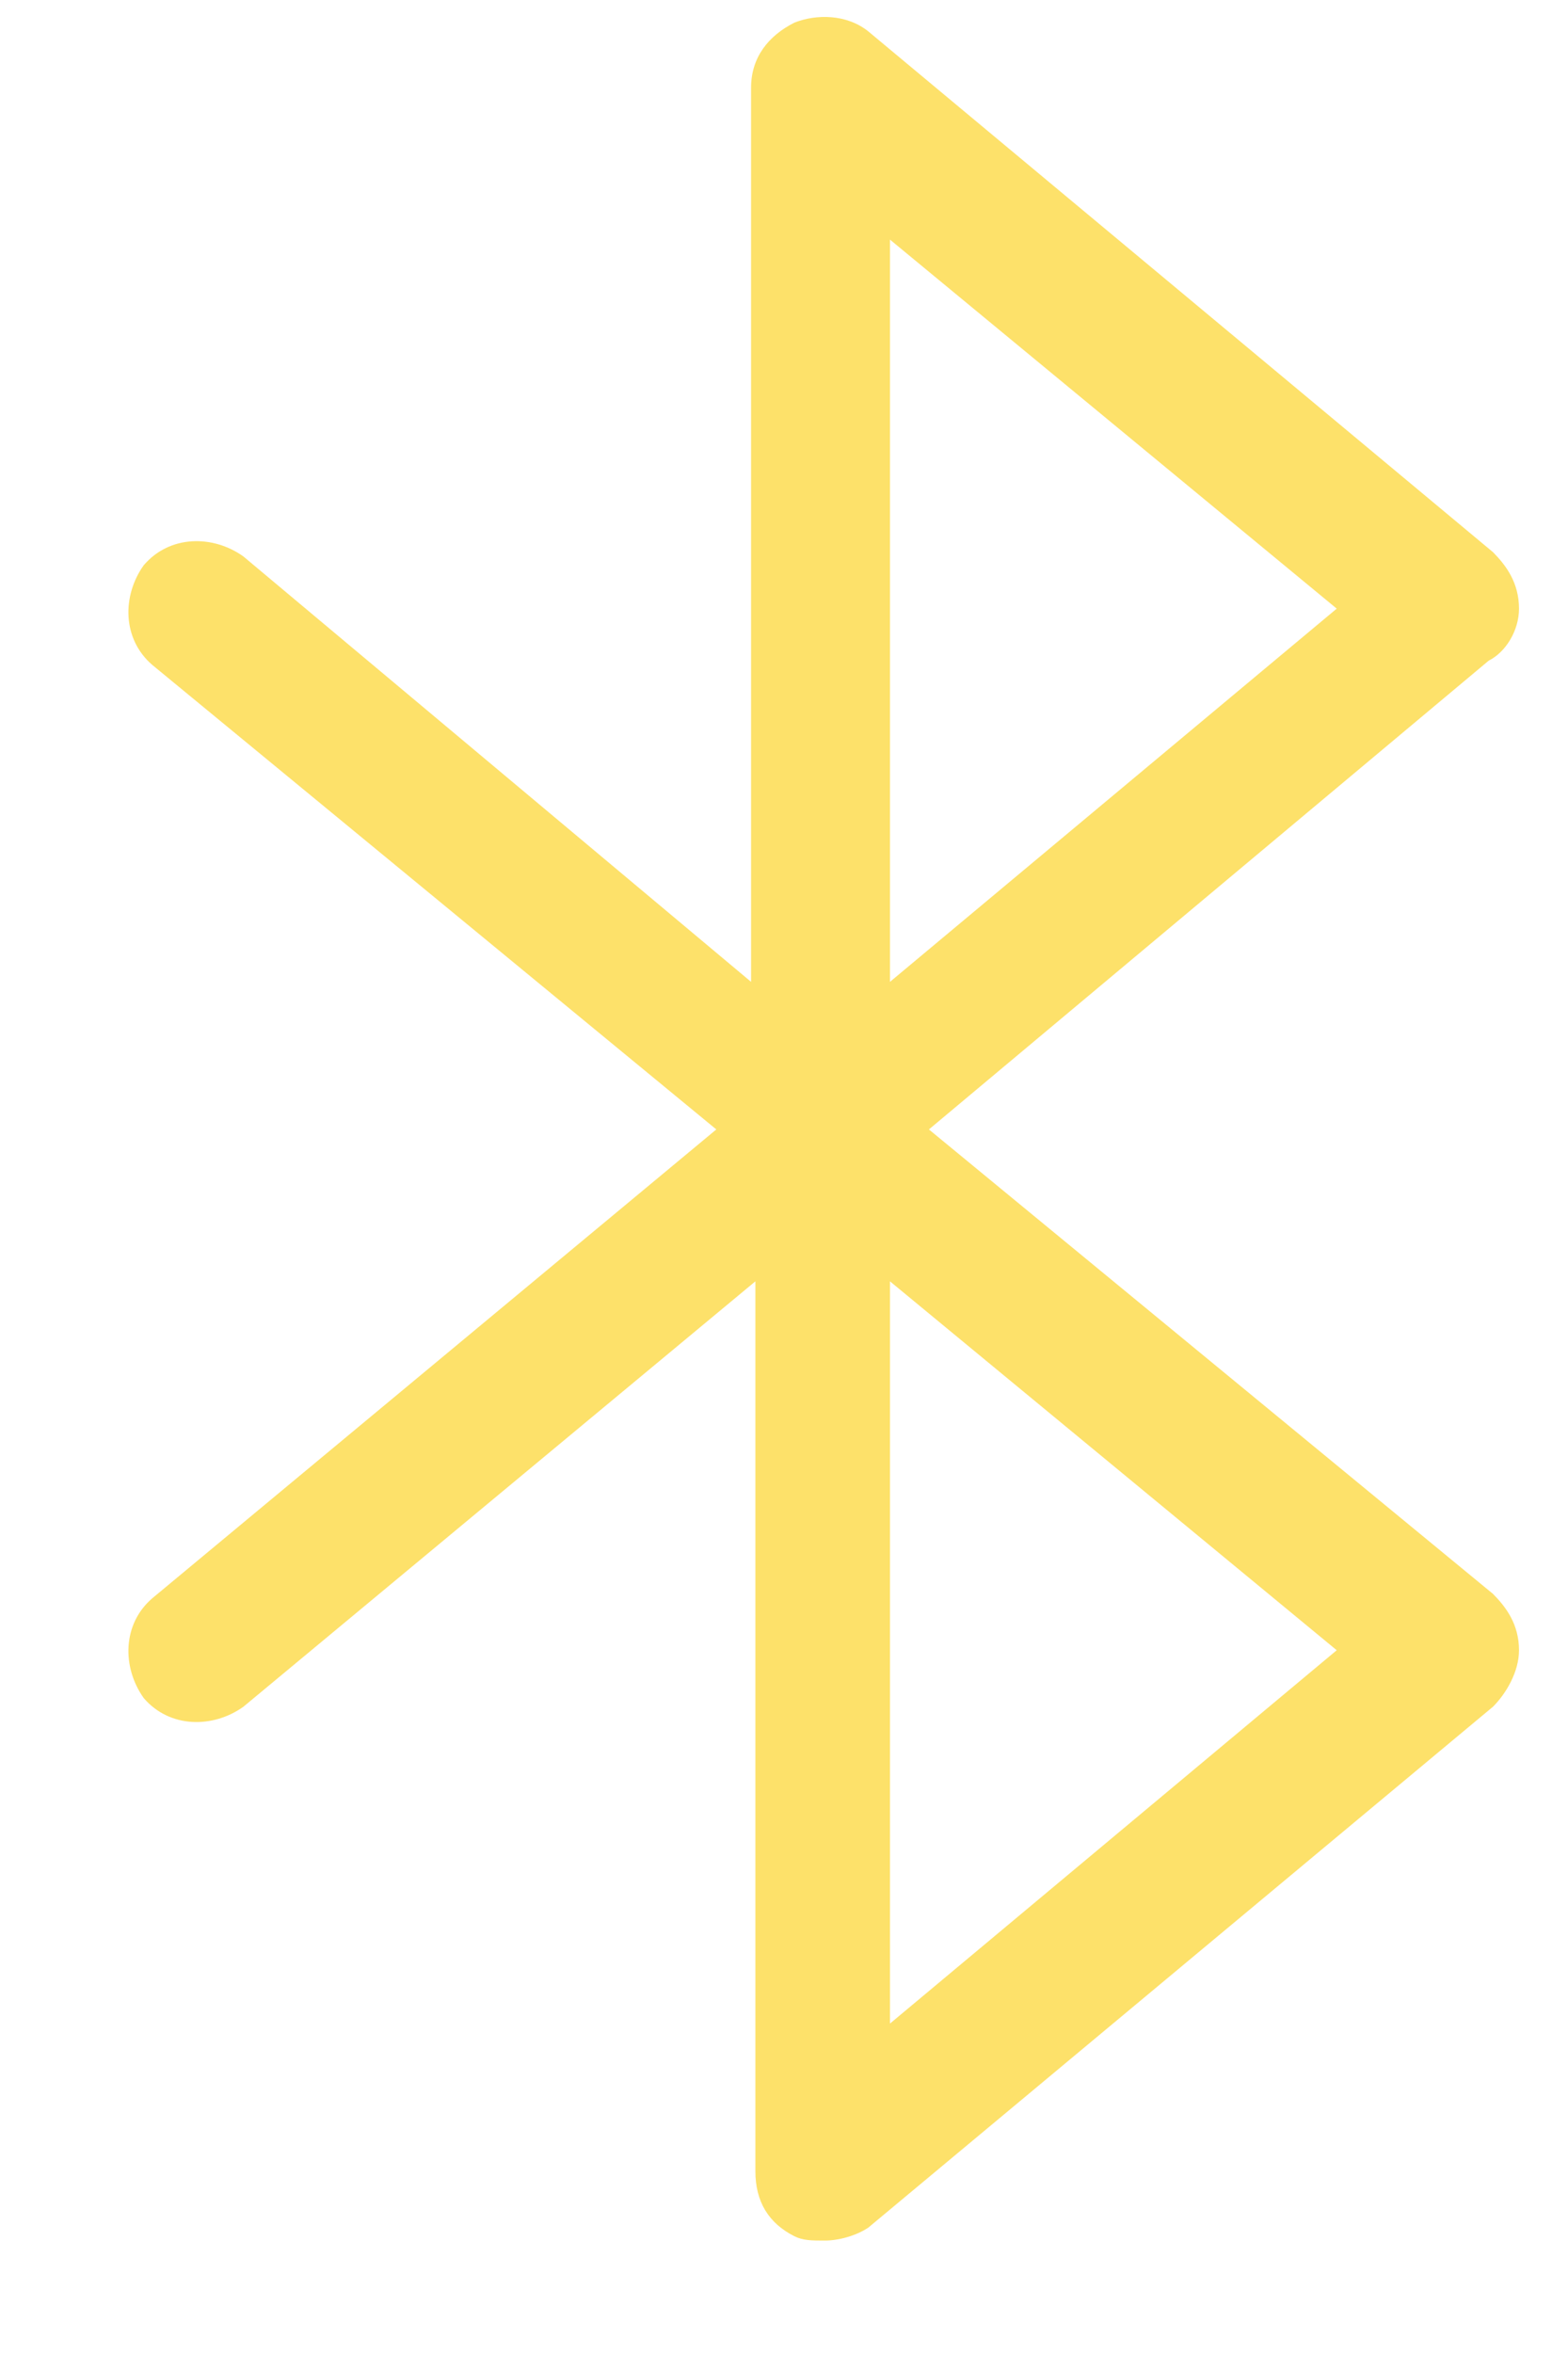 <svg width="12" height="18" viewBox="0 0 12 18" fill="none" xmlns="http://www.w3.org/2000/svg">
<path d="M7.109 8.64L11.426 12.193C11.525 12.293 11.625 12.425 11.625 12.624C11.625 12.79 11.525 12.957 11.426 13.056L6.645 17.041C6.545 17.107 6.412 17.14 6.312 17.14C6.213 17.14 6.146 17.14 6.08 17.107C5.881 17.007 5.781 16.841 5.781 16.609V9.802L1.863 13.056C1.631 13.222 1.299 13.222 1.1 12.99C0.934 12.757 0.934 12.425 1.166 12.226L5.482 8.64L1.166 5.087C0.934 4.888 0.934 4.556 1.1 4.324C1.299 4.091 1.631 4.091 1.863 4.257L5.748 7.511V0.671C5.748 0.439 5.881 0.273 6.08 0.173C6.246 0.107 6.479 0.107 6.645 0.24L11.426 4.224C11.525 4.324 11.625 4.457 11.625 4.656C11.625 4.822 11.525 4.988 11.393 5.054L7.109 8.64ZM6.811 1.833V7.511L10.23 4.656L6.811 1.833ZM6.811 15.48L10.23 12.624L6.811 9.802V15.48Z" fill="#FDE16A"/>
</svg>
